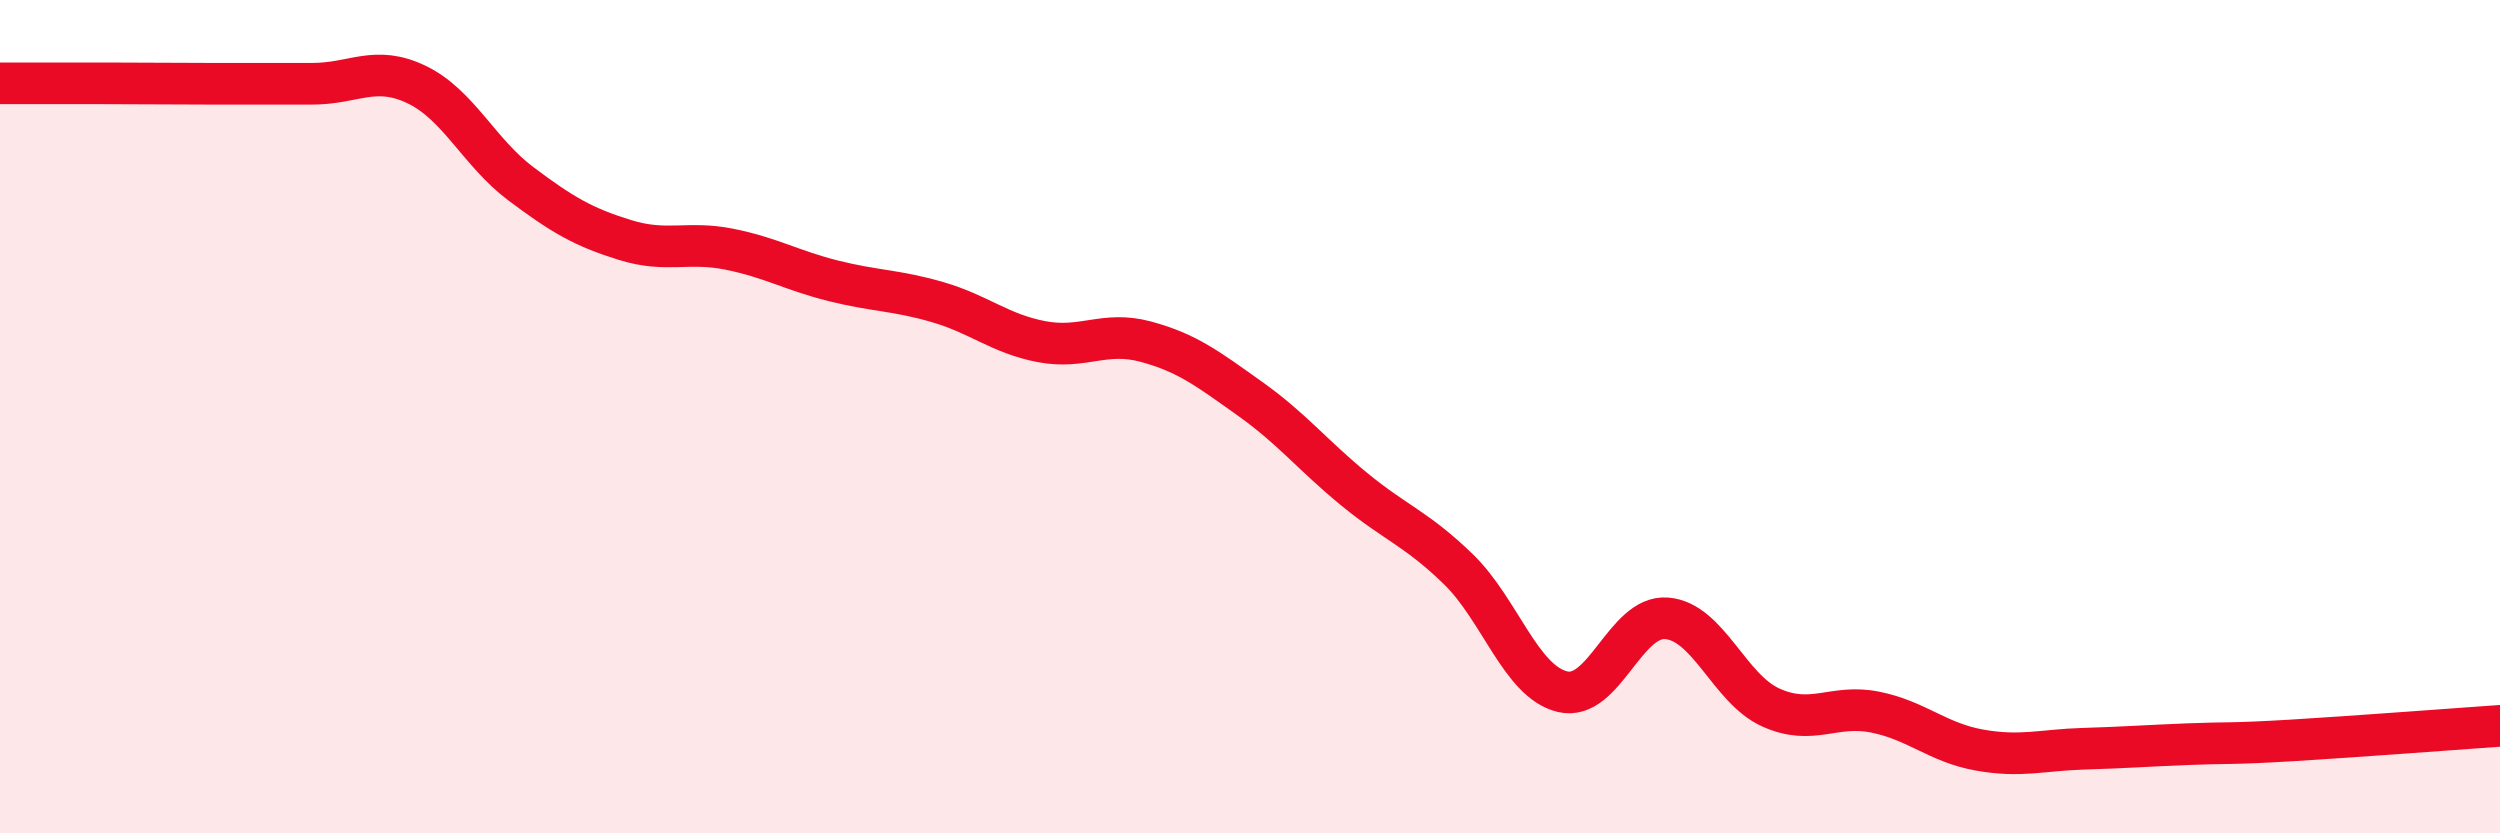 
    <svg width="60" height="20" viewBox="0 0 60 20" xmlns="http://www.w3.org/2000/svg">
      <path
        d="M 0,2 C 0.5,2 1.5,2 2.5,2 C 3.5,2 4,2.01 5,2.01 C 6,2.01 6.5,2.01 7.5,2.01 C 8.5,2.01 9,1.55 10,2.03 C 11,2.51 11.5,3.66 12.5,4.41 C 13.5,5.16 14,5.45 15,5.76 C 16,6.07 16.5,5.78 17.5,5.98 C 18.5,6.18 19,6.49 20,6.74 C 21,6.99 21.5,6.96 22.5,7.25 C 23.5,7.54 24,8.01 25,8.2 C 26,8.39 26.5,7.93 27.5,8.2 C 28.5,8.47 29,8.86 30,9.57 C 31,10.28 31.5,10.92 32.5,11.74 C 33.5,12.56 34,12.69 35,13.66 C 36,14.63 36.5,16.36 37.5,16.6 C 38.5,16.84 39,14.76 40,14.84 C 41,14.92 41.5,16.53 42.5,16.98 C 43.5,17.43 44,16.89 45,17.09 C 46,17.29 46.5,17.82 47.5,18 C 48.5,18.18 49,18 50,17.97 C 51,17.94 51.5,17.9 52.5,17.86 C 53.5,17.82 53.5,17.86 55,17.77 C 56.5,17.68 59,17.49 60,17.42L60 20L0 20Z"
        fill="#EB0A25"
        opacity="0.1"
        stroke-linecap="round"
        stroke-linejoin="round"
      />
      <path
        d="M 0,2 C 0.5,2 1.5,2 2.5,2 C 3.5,2 4,2.01 5,2.01 C 6,2.01 6.5,2.01 7.5,2.01 C 8.5,2.01 9,1.55 10,2.03 C 11,2.51 11.5,3.66 12.5,4.41 C 13.5,5.16 14,5.45 15,5.76 C 16,6.07 16.5,5.78 17.5,5.98 C 18.5,6.18 19,6.49 20,6.74 C 21,6.99 21.5,6.96 22.5,7.25 C 23.5,7.54 24,8.01 25,8.2 C 26,8.39 26.5,7.93 27.5,8.2 C 28.5,8.47 29,8.86 30,9.57 C 31,10.28 31.5,10.92 32.5,11.74 C 33.5,12.56 34,12.69 35,13.66 C 36,14.63 36.5,16.36 37.5,16.6 C 38.5,16.84 39,14.76 40,14.84 C 41,14.92 41.5,16.53 42.5,16.98 C 43.5,17.43 44,16.89 45,17.09 C 46,17.29 46.5,17.82 47.5,18 C 48.5,18.18 49,18 50,17.97 C 51,17.94 51.5,17.9 52.5,17.86 C 53.5,17.82 53.5,17.86 55,17.77 C 56.5,17.68 59,17.49 60,17.42"
        stroke="#EB0A25"
        stroke-width="1"
        fill="none"
        stroke-linecap="round"
        stroke-linejoin="round"
      />
    </svg>
  
